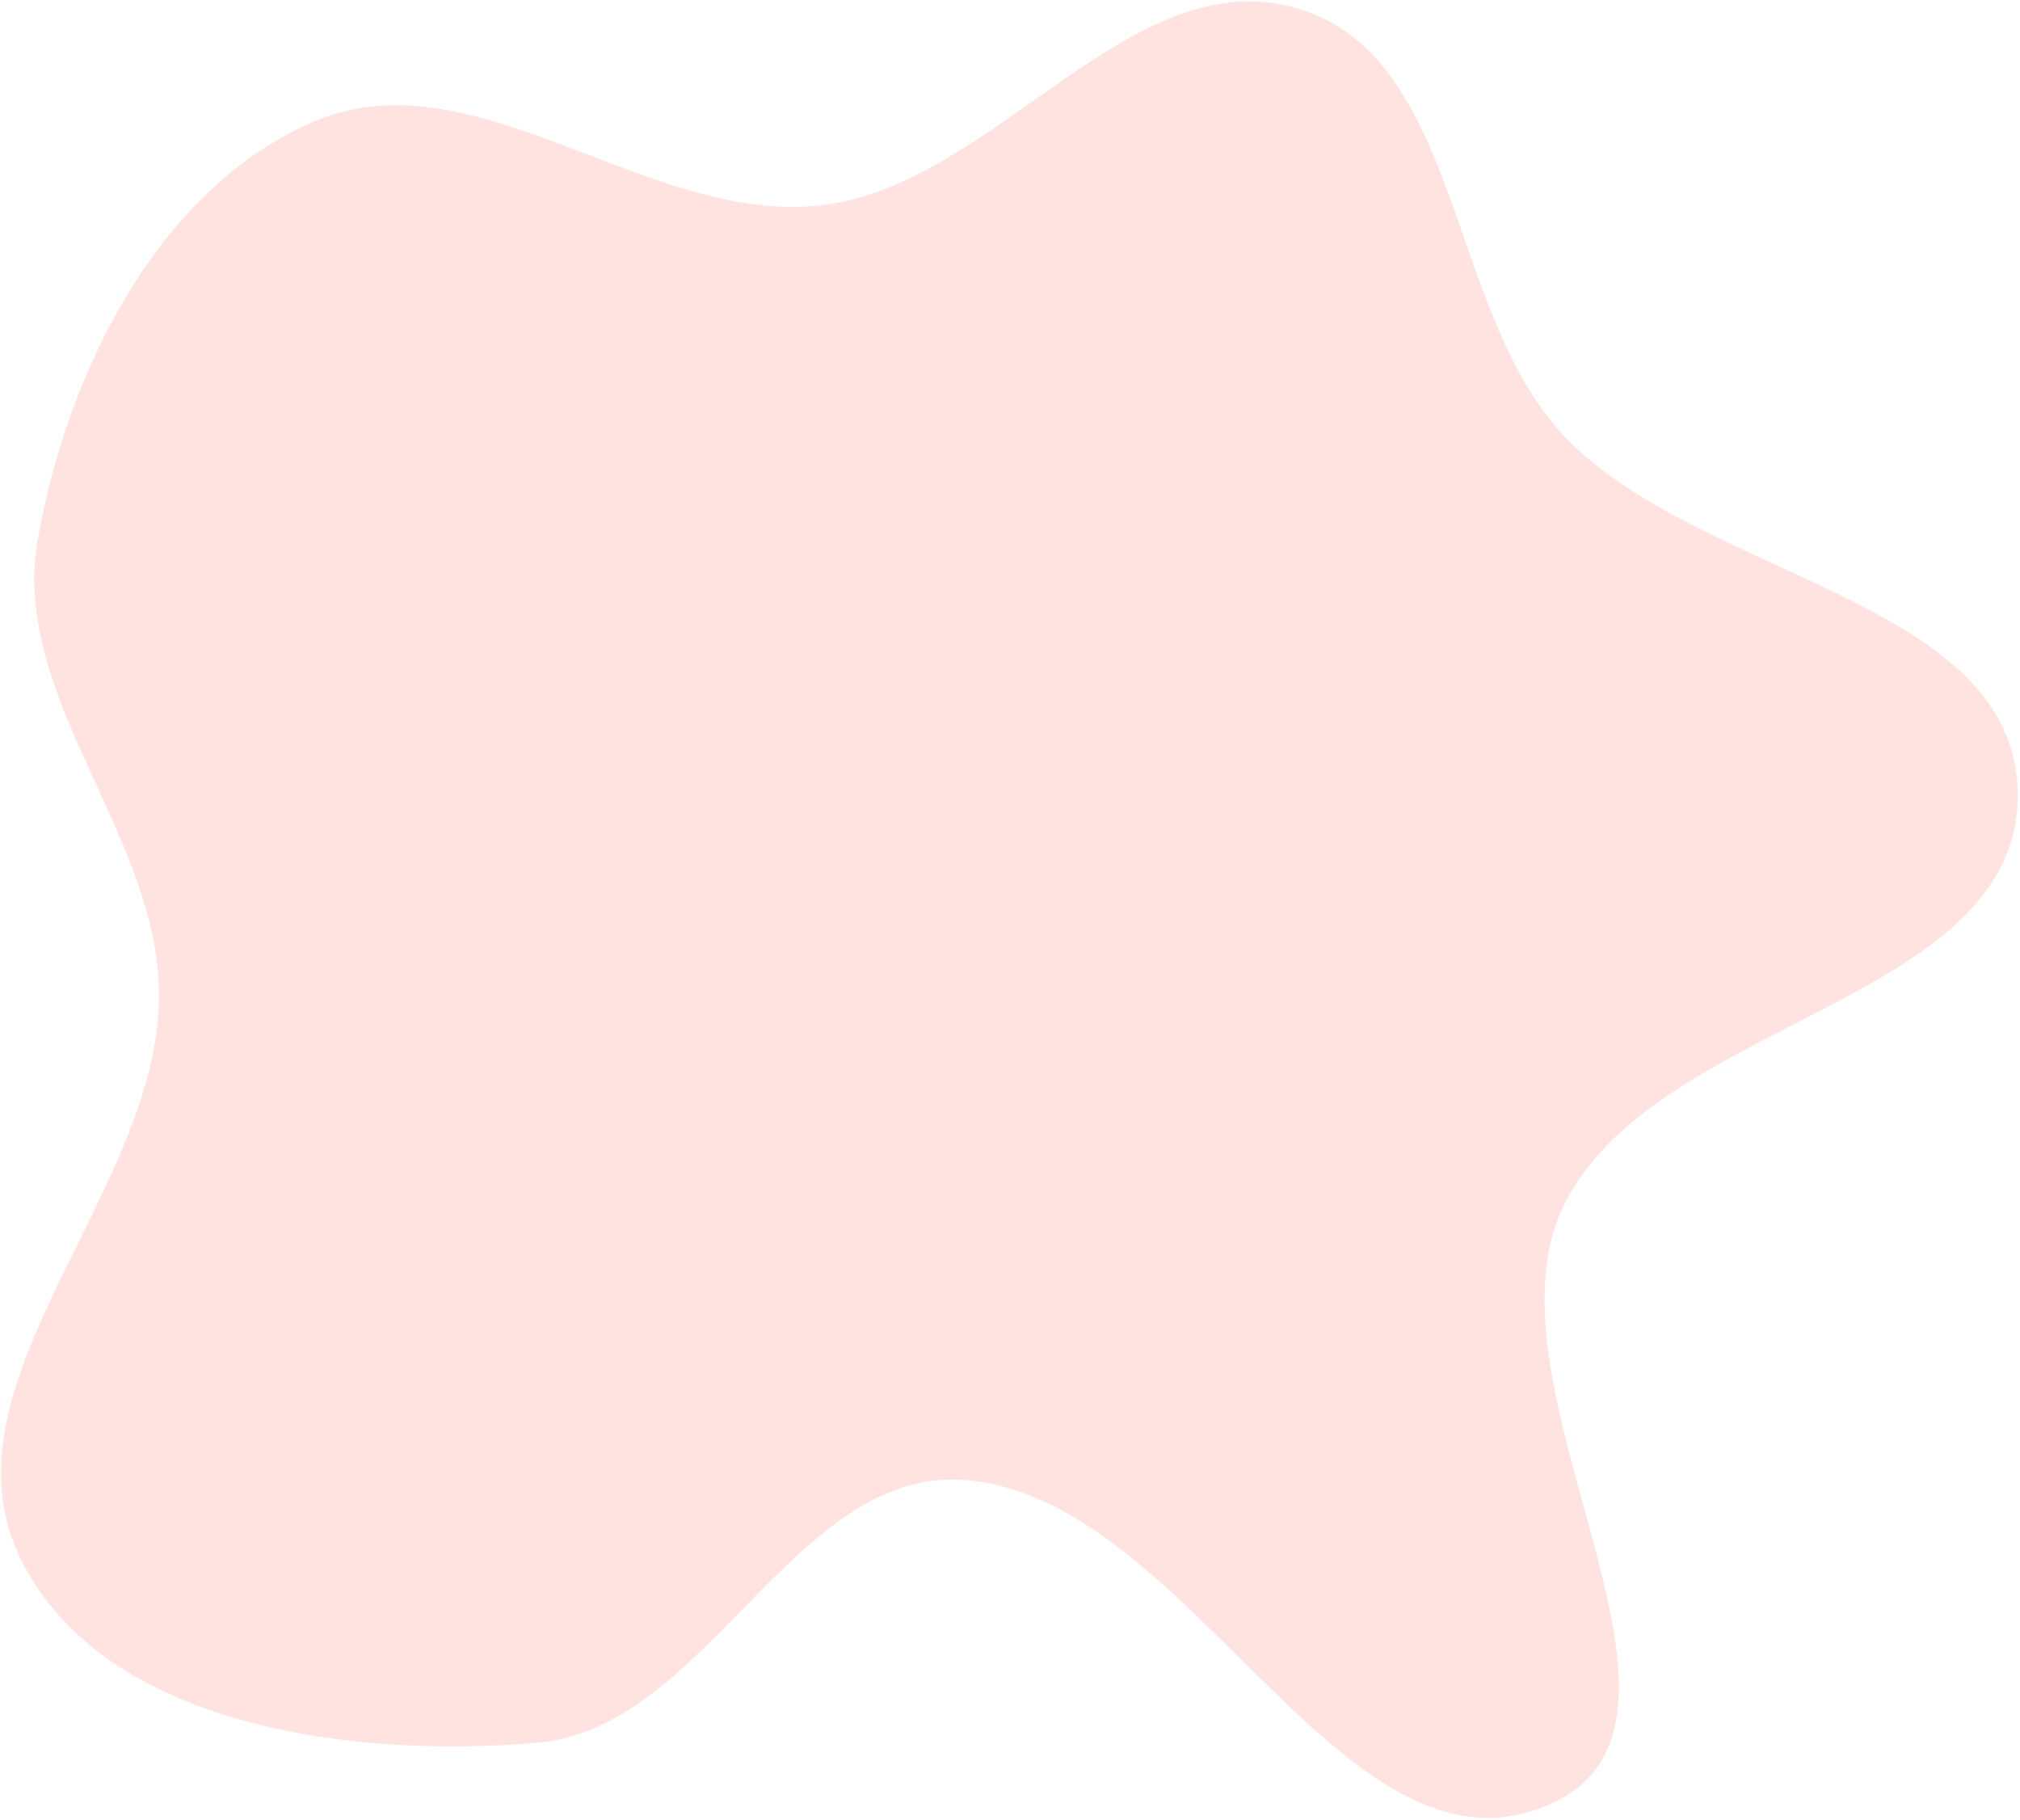 <?xml version="1.0" encoding="UTF-8"?> <svg xmlns="http://www.w3.org/2000/svg" width="644" height="580" viewBox="0 0 644 580" fill="none"> <path fill-rule="evenodd" clip-rule="evenodd" d="M414.174 2.828C465.689 18.656 461.37 98.174 497.721 137.947C540.23 184.457 643.181 190.526 643.268 253.486C643.359 319.991 525.992 324.965 498.06 385.306C471.046 443.664 553.105 548.46 494.466 574.94C428.295 604.82 379.252 476.068 306.742 471.697C252.838 468.448 225.226 550.779 171.435 555.47C112.599 560.601 33.844 550.447 7.039 497.835C-21.398 442.019 49.723 381.069 50.686 318.467C51.477 267.067 3.081 222.448 12.054 171.836C21.512 118.493 50.429 59.911 100.294 38.668C151.331 16.924 206.636 71.745 261.772 65.45C317.303 59.109 360.732 -13.592 414.174 2.828Z" fill="#FFE3E1"></path> </svg> 